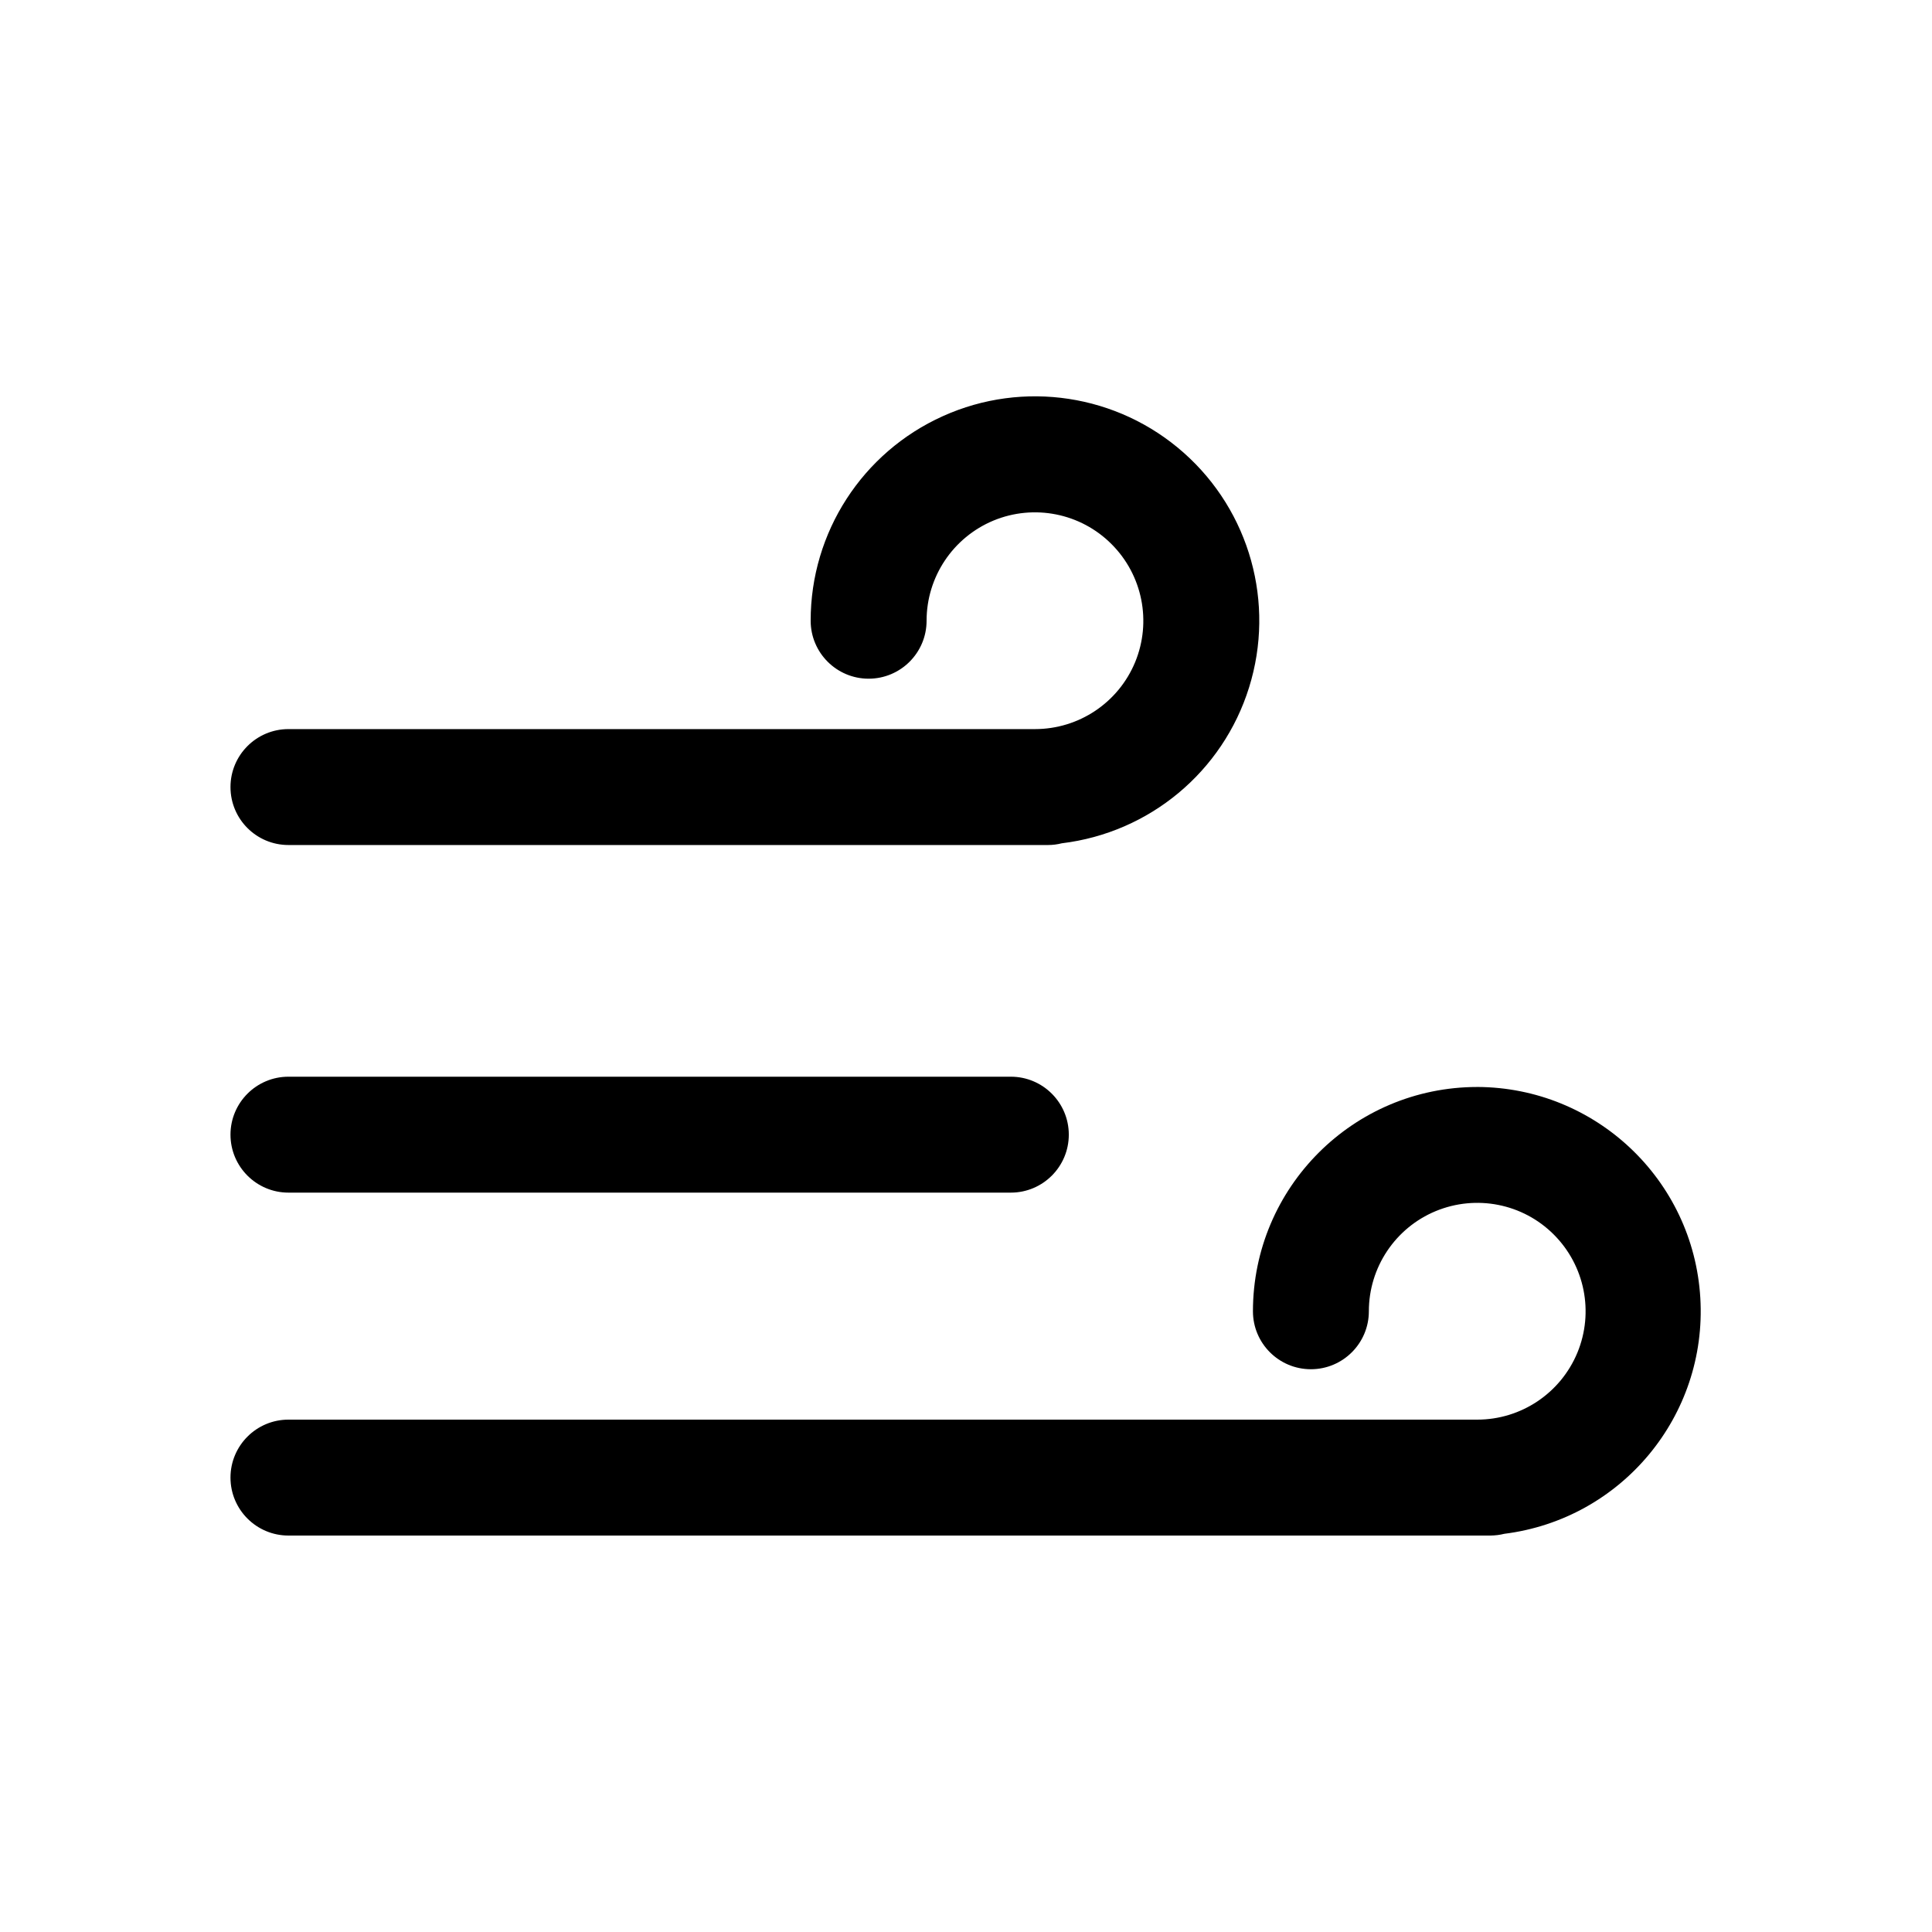 <?xml version="1.0" encoding="UTF-8"?>
<svg width="100pt" height="100pt" version="1.1" viewBox="0 0 100 100" xmlns="http://www.w3.org/2000/svg">
 <g>
  <path d="m53.559 37.738h-38.629c-1.656 0-3 1.344-3 3 0 1.66 1.344 3 3 3h39.32c0.238 0 0.477-0.031 0.711-0.09 4.535-0.547 8.332-3.703 9.691-8.066 1.363-4.363 0.039-9.117-3.383-12.148-3.418-3.031-8.301-3.773-12.465-1.895-4.168 1.875-6.848 6.019-6.844 10.59 0 1.656 1.344 3 3 3s3-1.344 3-3c0-2.269 1.367-4.312 3.461-5.184 2.098-0.867 4.512-0.387 6.113 1.219 1.605 1.605 2.086 4.016 1.219 6.113-0.871 2.098-2.914 3.461-5.184 3.461z"/>
  <path d="m14.93 61.73h37.391c1.656 0 3-1.344 3-3s-1.344-3-3-3h-37.391c-1.656 0-3 1.344-3 3s1.344 3 3 3z"/>
  <path d="m76.461 56.262c-6.41 0.004-11.605 5.199-11.609 11.609 0 1.656 1.34 3 3 3 1.656 0 3-1.344 3-3 0-2.269 1.367-4.316 3.461-5.184 2.098-0.867 4.512-0.391 6.113 1.215 1.605 1.605 2.086 4.019 1.219 6.113-0.871 2.098-2.914 3.465-5.184 3.465h-61.531c-1.656 0-3 1.344-3 3s1.344 3 3 3h62.219c0.242-0.004 0.48-0.031 0.711-0.09 6.074-0.762 10.516-6.106 10.148-12.219-0.367-6.109-5.418-10.883-11.539-10.91z"/>
 </g>
</svg>
